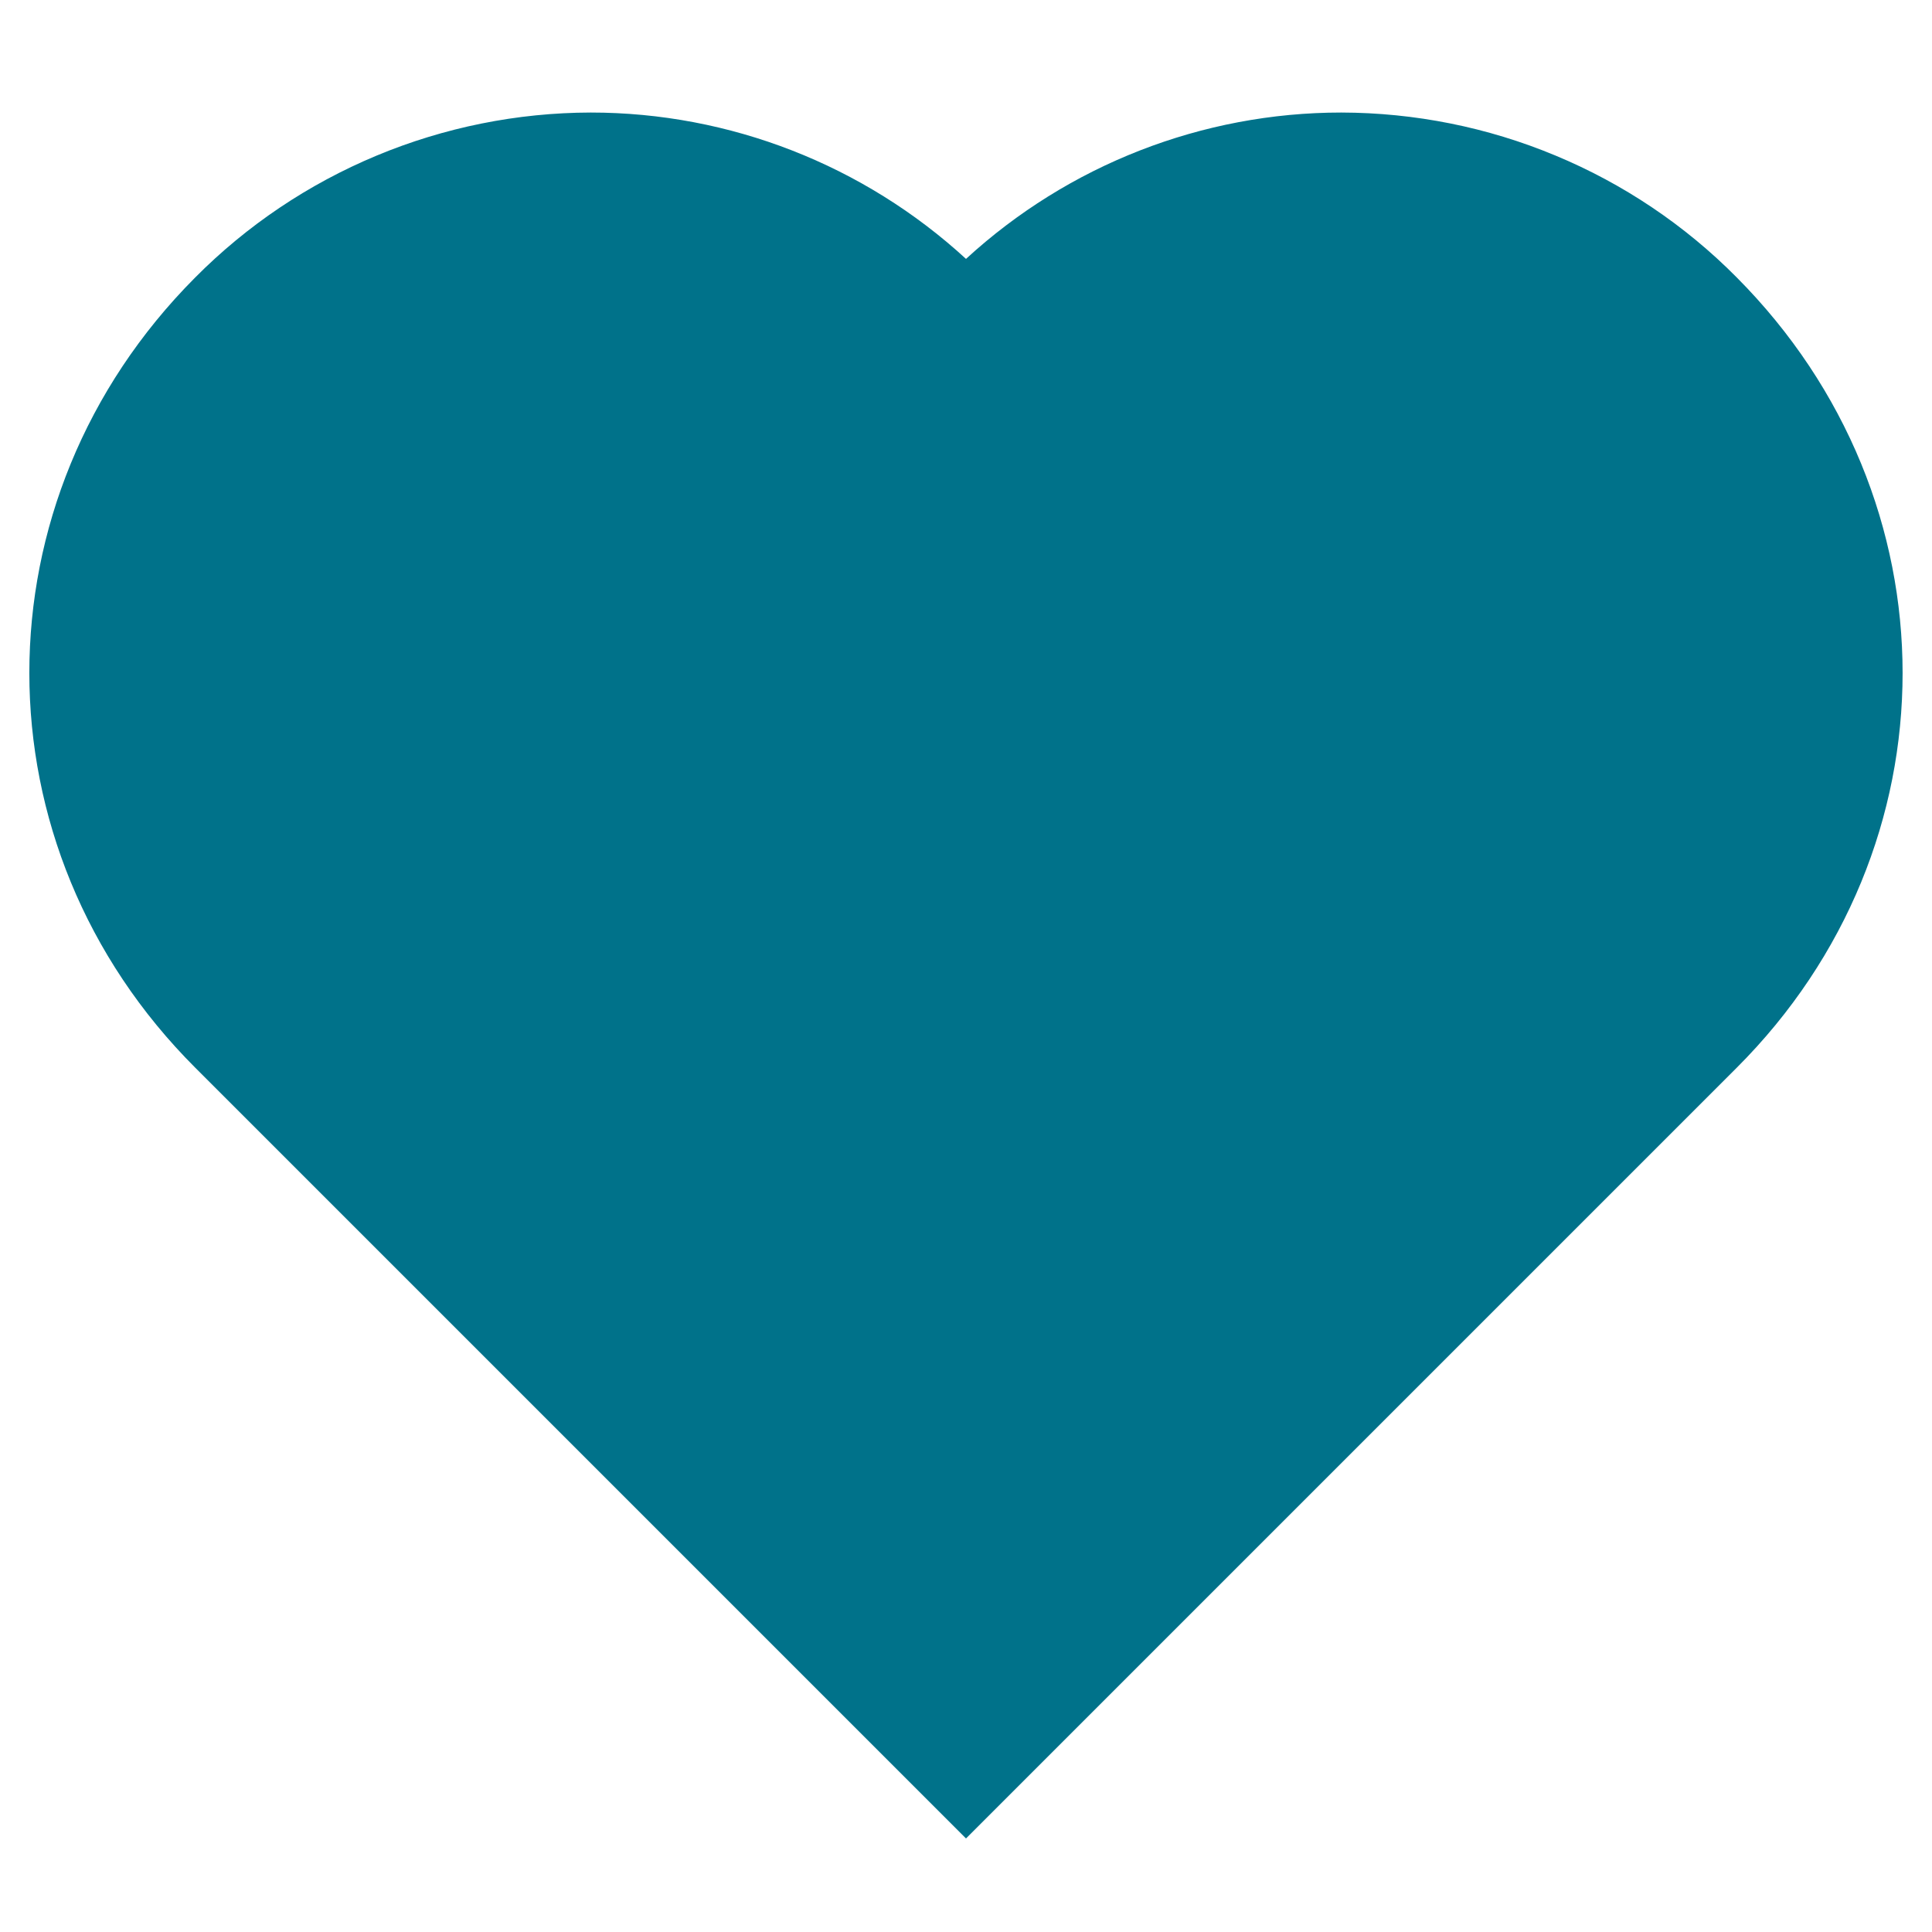 <svg width="12" height="12" viewBox="0 0 12 12" fill="none" xmlns="http://www.w3.org/2000/svg">
<path d="M10.786 1.722C10.465 1.398 10.082 1.141 9.661 0.966C9.239 0.79 8.787 0.7 8.331 0.699C7.468 0.699 6.636 1.024 6 1.608C5.364 1.024 4.532 0.699 3.669 0.699C3.212 0.7 2.76 0.791 2.338 0.967C1.916 1.143 1.533 1.4 1.211 1.725C-0.161 3.103 -0.161 5.259 1.213 6.632L6 11.419L10.787 6.632C12.161 5.259 12.161 3.103 10.786 1.722Z" fill="#00728a"/>
</svg>
